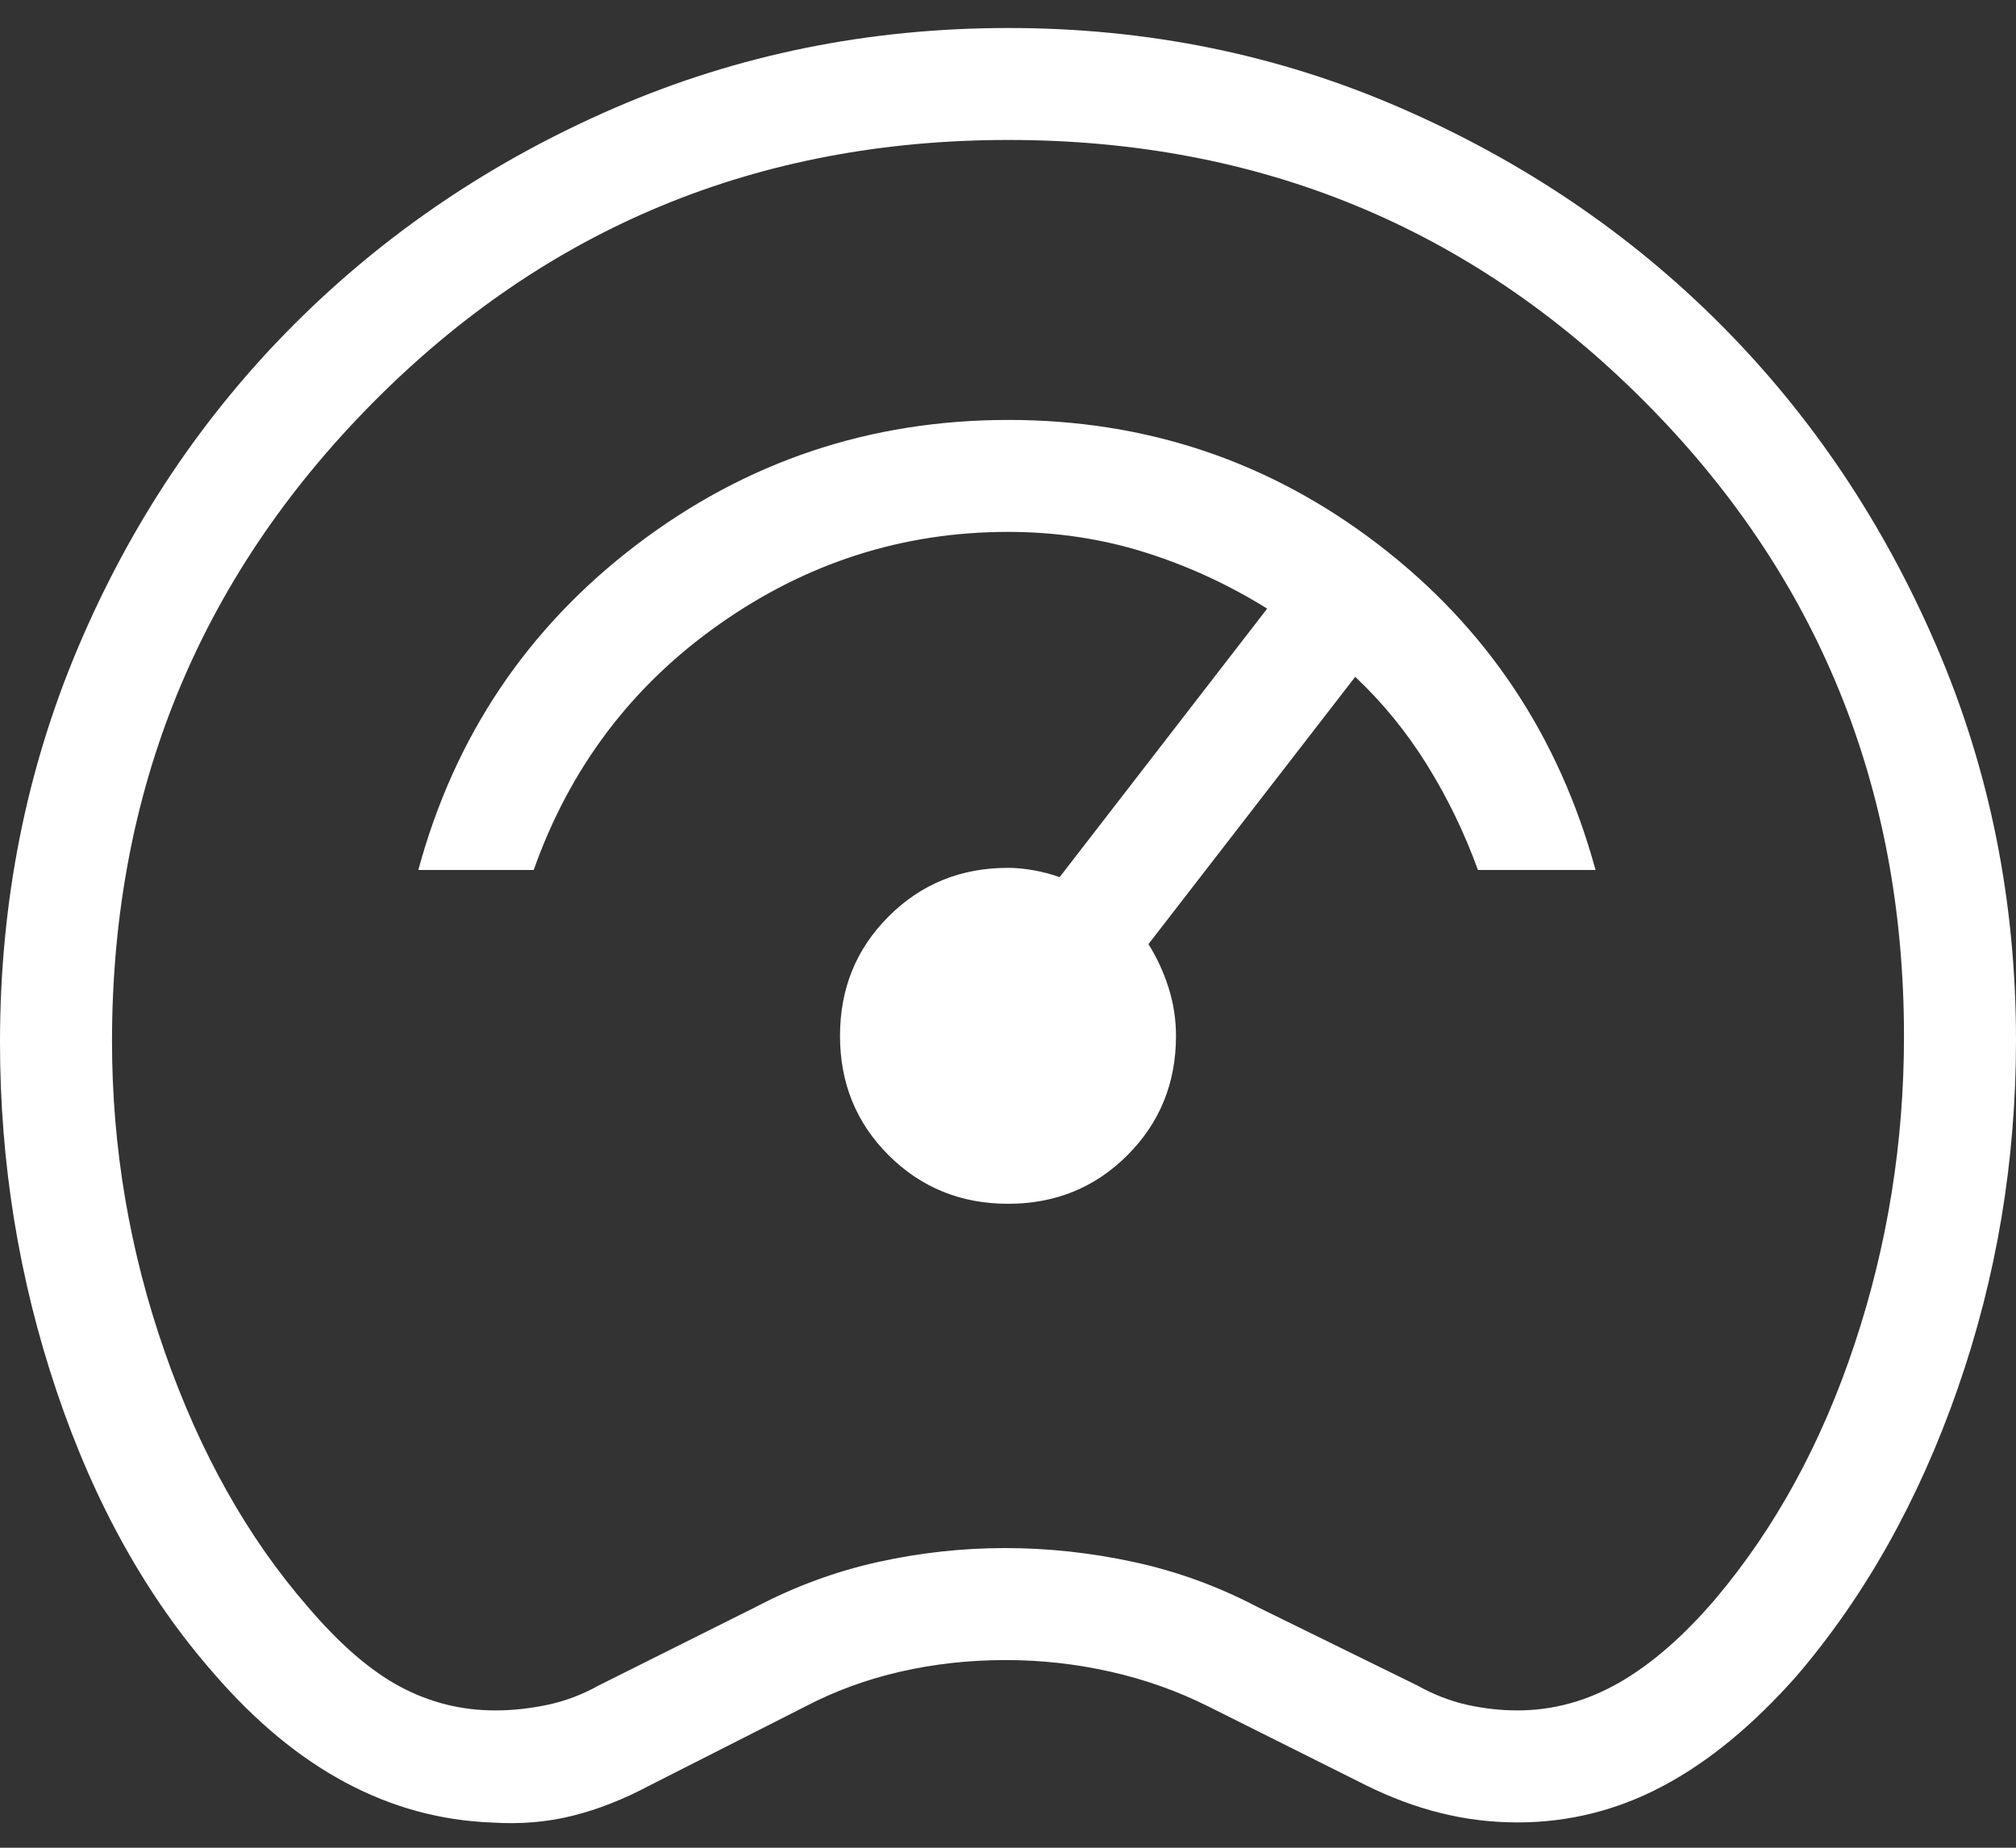 <svg width="48" height="44" viewBox="0 0 48 44" fill="none" xmlns="http://www.w3.org/2000/svg">
<rect x="0" y="0" width="48" height="44" fill="#333333" stroke="none"/>
<path d="M11.717 43.4C10.494 43.355 9.331 43.038 8.227 42.448C7.124 41.859 6.083 40.997 5.101 39.861C3.494 38.035 2.243 35.79 1.347 33.125C0.449 30.46 0 27.692 0 24.821C0 21.474 0.623 18.331 1.869 15.395C3.116 12.458 4.828 9.9 7.005 7.723C9.183 5.545 11.732 3.825 14.651 2.563C17.57 1.3 20.686 0.668 24 0.667C27.314 0.665 30.43 1.299 33.349 2.571C36.268 3.842 38.808 5.561 40.968 7.728C43.128 9.895 44.84 12.446 46.104 15.381C47.368 18.316 48 21.447 48 24.773C48 27.648 47.538 30.411 46.613 33.064C45.689 35.716 44.411 37.997 42.779 39.907C41.74 41.082 40.677 41.957 39.589 42.533C38.503 43.109 37.351 43.397 36.133 43.397C35.504 43.397 34.892 43.322 34.299 43.173C33.703 43.026 33.108 42.803 32.512 42.507L28.779 40.64C28.041 40.27 27.261 39.993 26.44 39.808C25.617 39.623 24.787 39.531 23.949 39.531C23.078 39.531 22.24 39.623 21.435 39.808C20.629 39.993 19.874 40.27 19.168 40.64L15.488 42.507C14.848 42.848 14.228 43.092 13.629 43.24C13.028 43.389 12.391 43.444 11.717 43.4ZM11.8 40.73C12.2 40.73 12.612 40.686 13.035 40.597C13.458 40.508 13.868 40.353 14.267 40.13L18 38.264C18.933 37.775 19.9 37.419 20.901 37.197C21.902 36.975 22.913 36.864 23.933 36.864C24.954 36.864 25.976 36.975 27 37.197C28.024 37.419 29.002 37.775 29.933 38.264L33.733 40.13C34.133 40.353 34.533 40.508 34.933 40.597C35.333 40.686 35.733 40.73 36.133 40.73C36.978 40.73 37.787 40.508 38.56 40.064C39.332 39.619 40.096 38.953 40.853 38.064C42.276 36.375 43.378 34.353 44.16 31.997C44.942 29.642 45.333 27.203 45.333 24.68C45.333 18.724 43.267 13.677 39.133 9.539C35 5.4 29.956 3.331 24 3.333C18.044 3.335 13 5.424 8.867 9.6C4.733 13.776 2.667 18.843 2.667 24.8C2.667 27.333 3.086 29.8 3.925 32.2C4.764 34.6 5.9 36.622 7.333 38.267C8.089 39.155 8.822 39.789 9.533 40.168C10.244 40.547 11 40.732 11.8 40.73ZM24 28.666C25.125 28.666 26.073 28.281 26.843 27.509C27.614 26.739 28 25.792 28 24.666C28 24.275 27.941 23.894 27.824 23.523C27.705 23.149 27.545 22.802 27.344 22.483L32.267 16.117C32.917 16.729 33.486 17.426 33.973 18.208C34.46 18.99 34.866 19.826 35.189 20.717H37.989C37.118 17.524 35.393 14.939 32.813 12.963C30.234 10.986 27.296 9.998 24 10C20.704 10.002 17.756 10.993 15.155 12.973C12.554 14.954 10.822 17.535 9.96 20.717H12.707C13.569 18.283 15.041 16.333 17.123 14.867C19.204 13.4 21.497 12.666 24 12.666C25.132 12.666 26.212 12.826 27.237 13.146C28.263 13.466 29.241 13.915 30.171 14.493L25.229 20.888C25.039 20.819 24.835 20.764 24.616 20.725C24.397 20.686 24.192 20.666 24 20.666C22.875 20.666 21.927 21.052 21.157 21.824C20.386 22.594 20 23.541 20 24.666C20 25.792 20.386 26.739 21.157 27.509C21.929 28.279 22.876 28.665 24 28.666Z" fill="white"/>
</svg>
